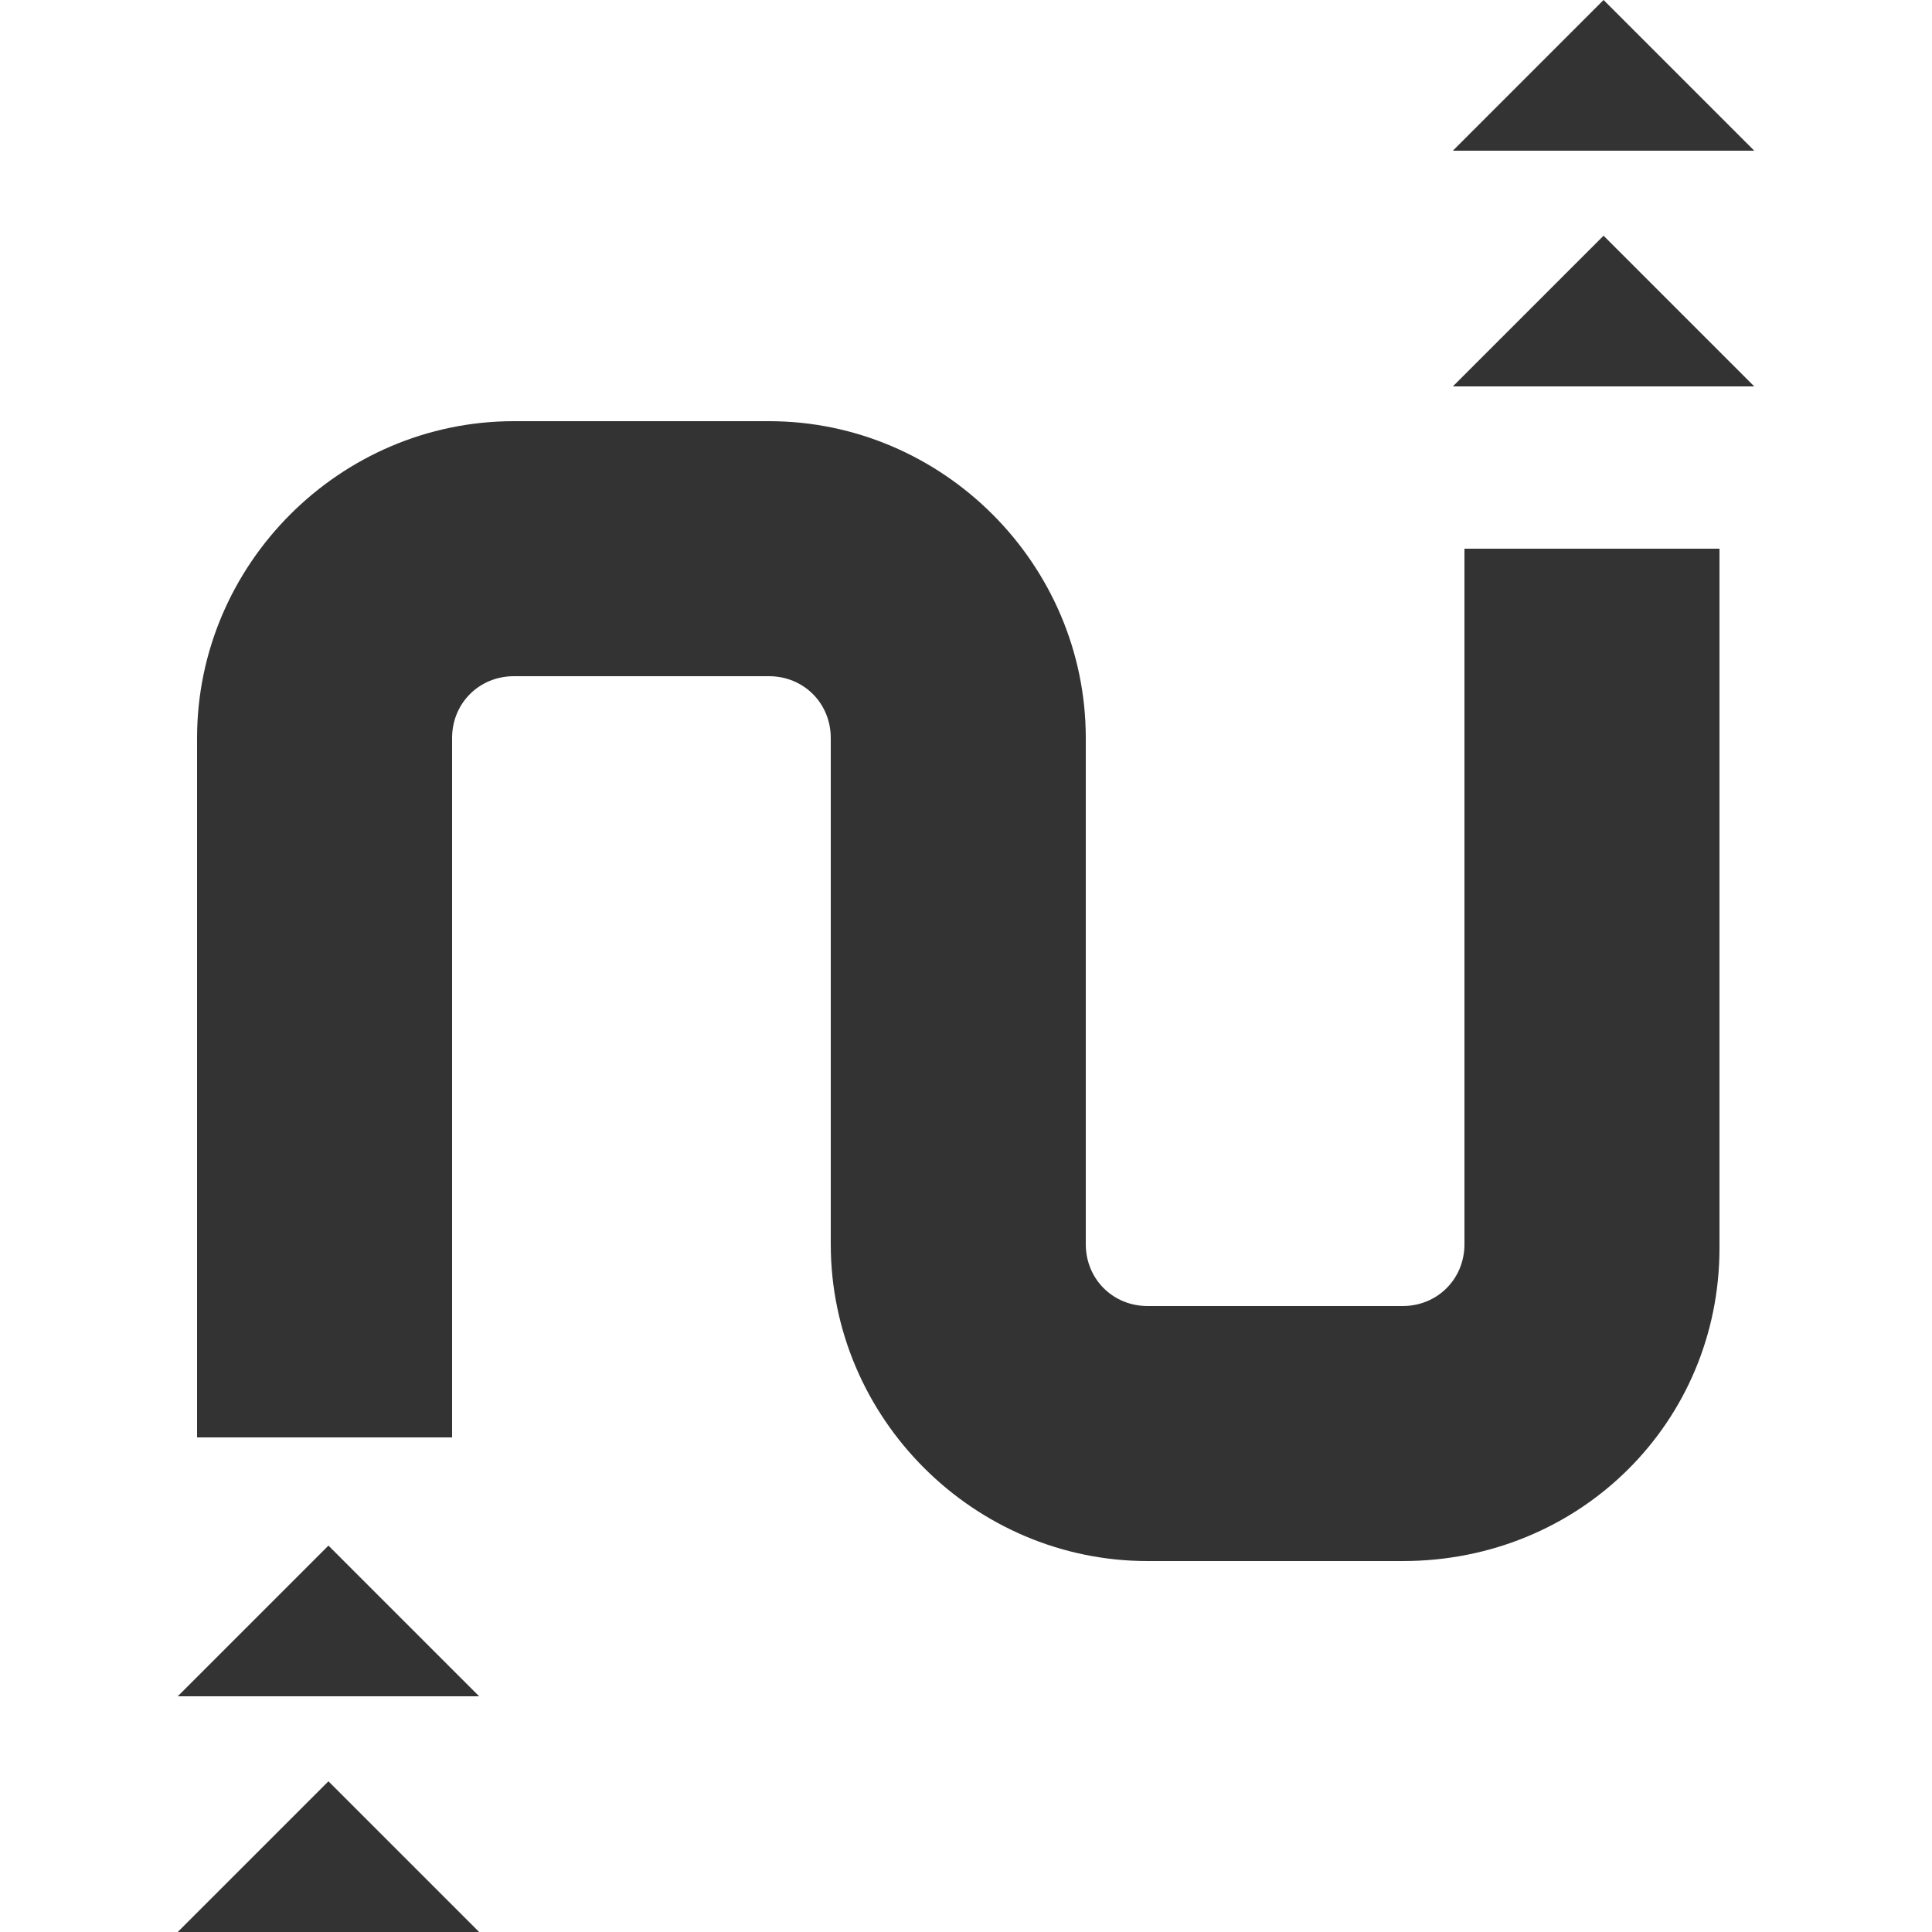 <?xml version="1.0" encoding="utf-8"?>
<!-- Generator: Adobe Illustrator 25.0.1, SVG Export Plug-In . SVG Version: 6.00 Build 0)  -->
<svg version="1.1" id="Layer_1" xmlns="http://www.w3.org/2000/svg" xmlns:xlink="http://www.w3.org/1999/xlink" x="0px" y="0px"
	 viewBox="0 0 50 50" style="enable-background:new 0 0 50 50;" xml:space="preserve">
<style type="text/css">
	.st0{fill:#333333;}
</style>
<g>
	<g>
		<polygon class="st0" points="12.4,43.9 4.6,43.9 8.5,40 		"/>
		<polygon class="st0" points="12.4,50 4.6,50 8.5,46.1 		"/>
	</g>
	<g>
		<polygon class="st0" points="45.4,3.9 37.6,3.9 41.5,0 		"/>
		<polygon class="st0" points="45.4,10 37.6,10 41.5,6.1 		"/>
	</g>
	<path class="st0" d="M36.3,40.4h-6.6c-4.5,0-8.2-3.7-8.2-8.2V19.1c0-0.9-0.7-1.6-1.6-1.6h-6.6c-0.9,0-1.6,0.7-1.6,1.6v18.1H5.1
		V19.1c0-4.5,3.7-8.2,8.2-8.2h6.6c4.5,0,8.2,3.7,8.2,8.2v13.1c0,0.9,0.7,1.6,1.6,1.6h6.6c0.9,0,1.6-0.7,1.6-1.6V14.2h6.6v18.1
		C44.5,36.8,40.9,40.4,36.3,40.4z"/>
</g>
</svg>
